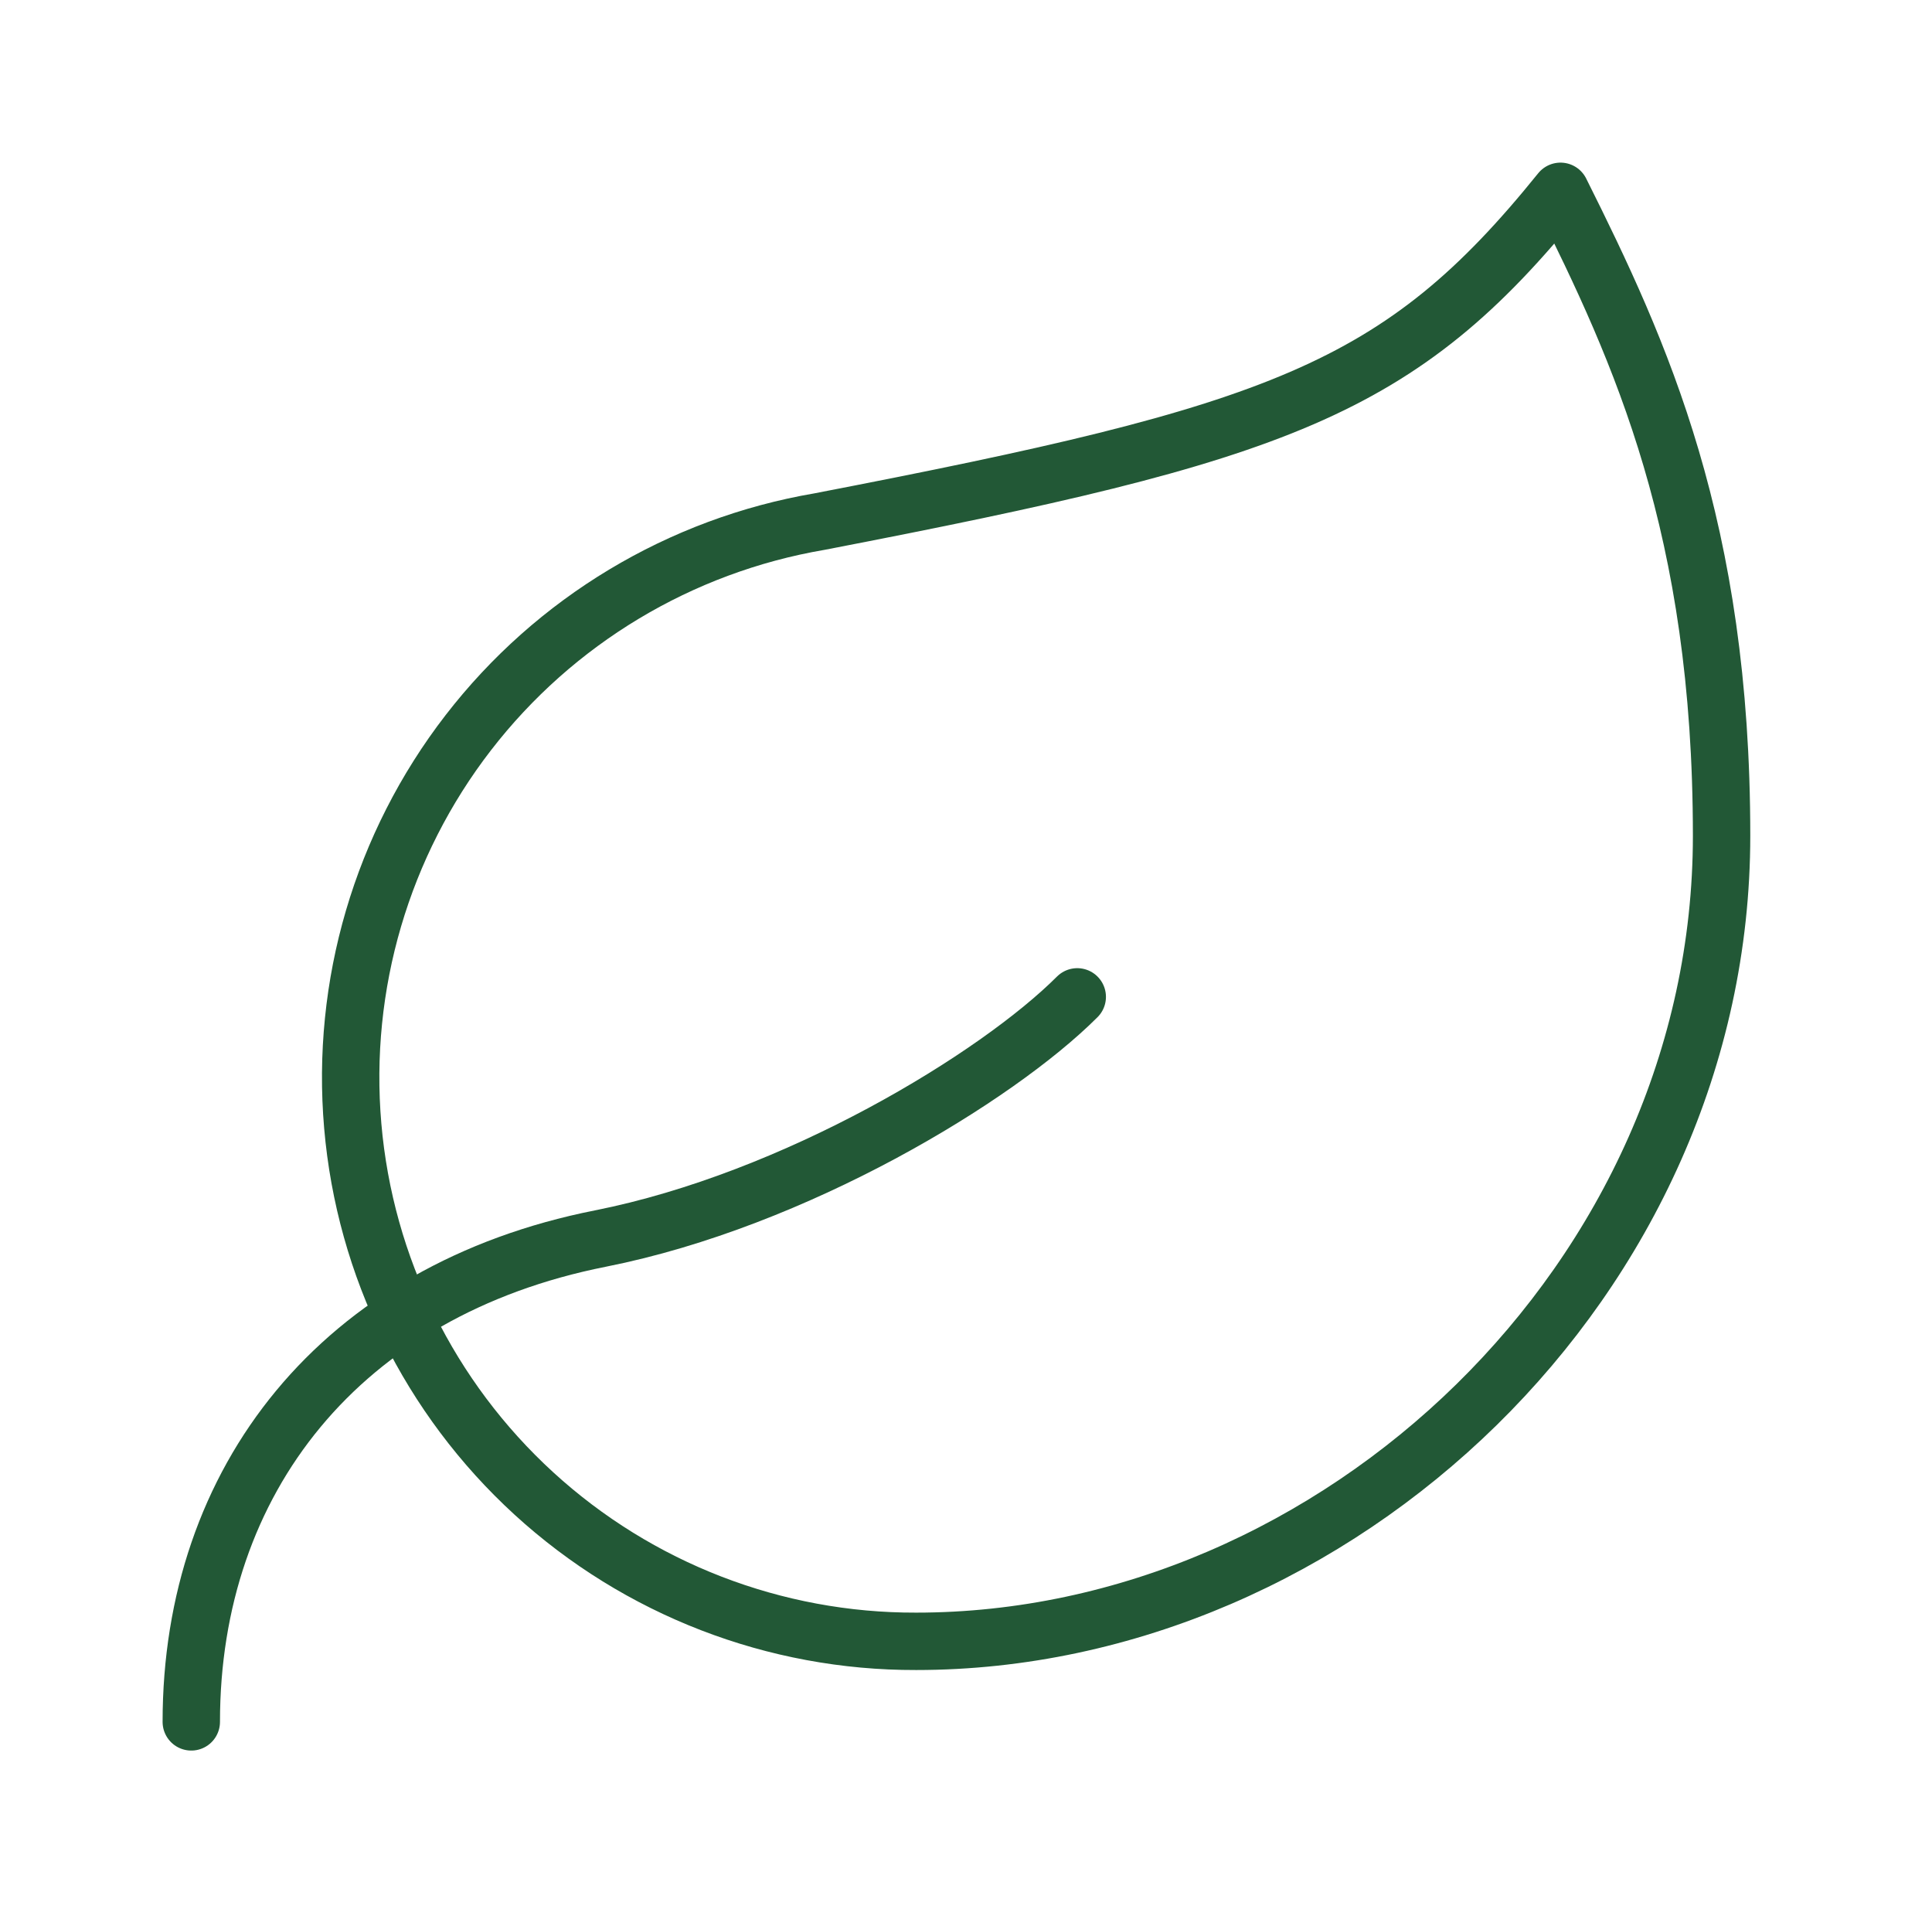 <svg xmlns="http://www.w3.org/2000/svg" fill="none" viewBox="0 0 101 100" height="100" width="101">
<path stroke-linejoin="round" stroke-linecap="round" stroke-width="3" stroke="#225836" d="M47.894 85.79C40.501 85.812 33.369 83.055 27.913 78.065C22.458 73.075 19.076 66.217 18.441 58.851C17.805 51.485 19.96 44.149 24.48 38.298C29 32.447 35.554 28.508 42.842 27.263C66.842 22.631 73.158 20.442 81.579 10C85.789 18.421 90 27.6 90 43.684C90 66.842 69.873 85.79 47.894 85.79Z"></path>
<path stroke-linejoin="round" stroke-linecap="round" stroke-width="3" stroke="#225836" d="M10 90C10 77.368 17.79 67.431 31.39 64.737C41.579 62.716 52.105 56.316 56.316 52.105"></path>
</svg>
